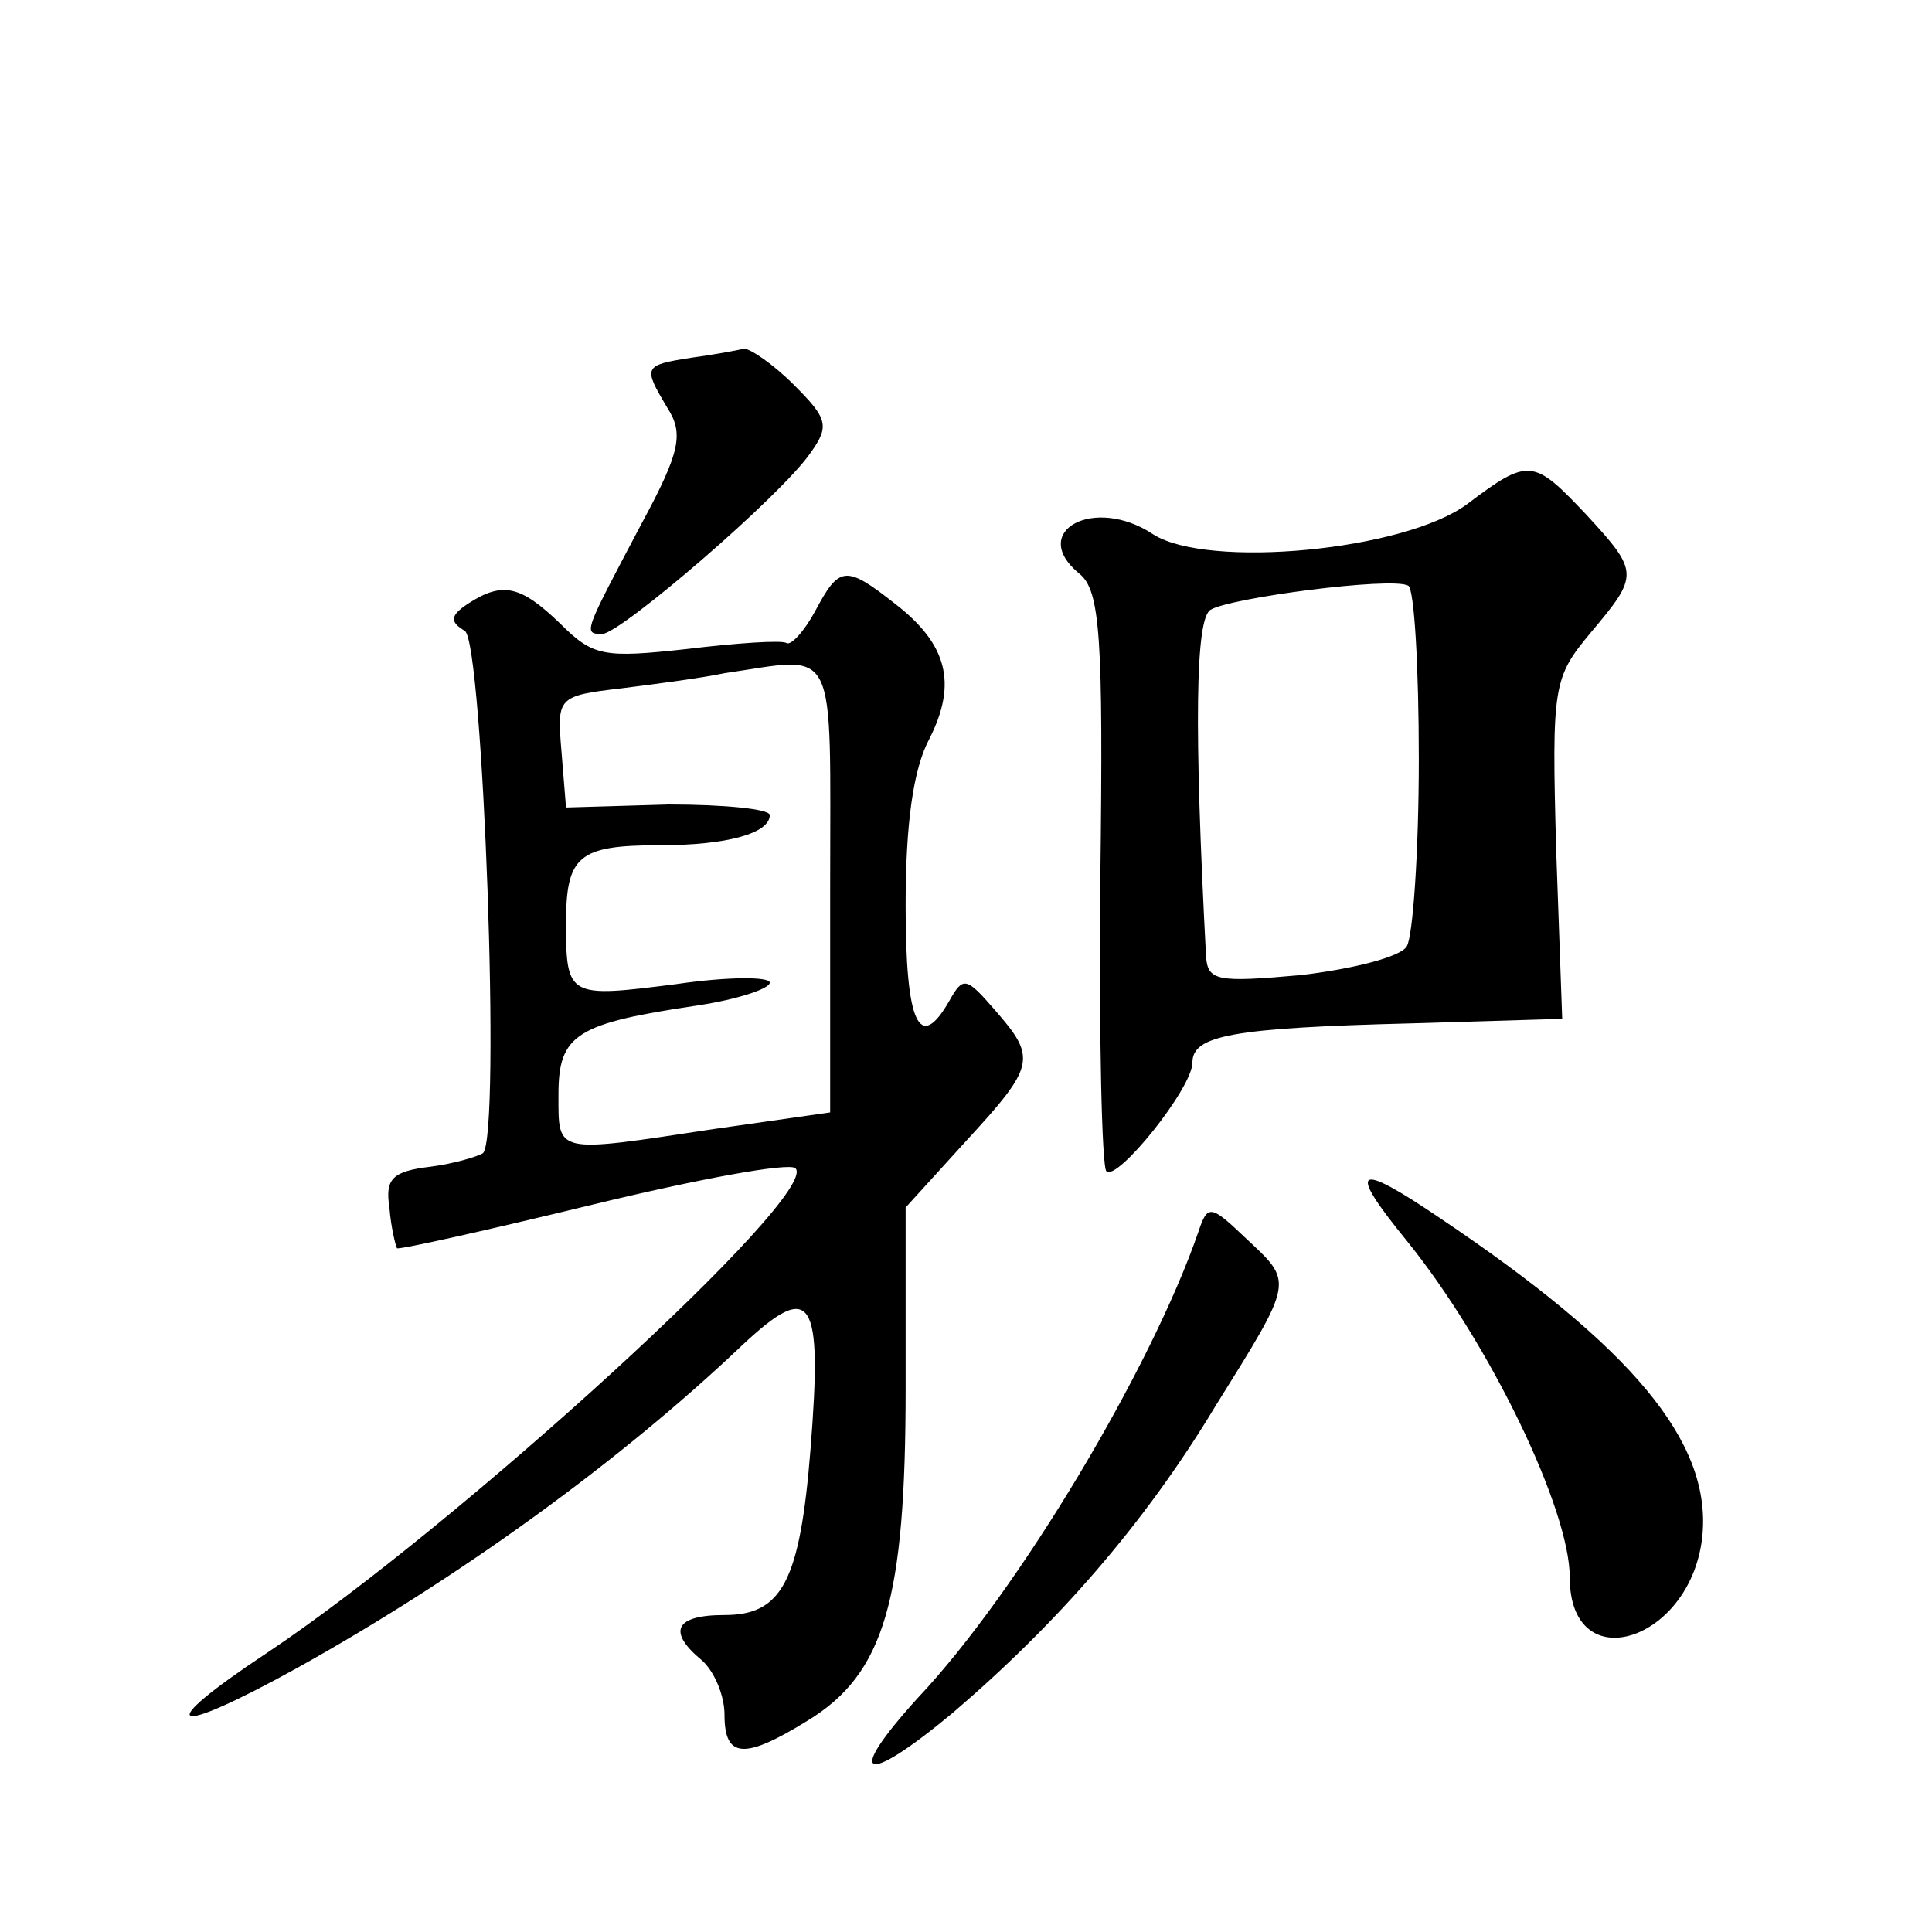 <?xml version="1.0" standalone="no"?>
<!DOCTYPE svg PUBLIC "-//W3C//DTD SVG 20010904//EN"
 "http://www.w3.org/TR/2001/REC-SVG-20010904/DTD/svg10.dtd">
<svg version="1.0" xmlns="http://www.w3.org/2000/svg"
 width="128pt" height="128pt" viewBox="0 0 128 128"
 preserveAspectRatio="xMidYMid meet">
<g transform="translate(0,128) scale(0.1,-0.1)"
fill="#0" stroke="none">
<path d="M458 1043 c-32 -5 -32 -6 -16 -33 11 -17 9 -29 -17 -77 -38 -72 -39 -73
-26 -73 12 0 119 92 138 120 13 18 11 23 -11 45 -14 14 -29 24 -33 24 -4 -1 -20
-4 -35 -6z M972 946 c-42 -31 -172 -43 -208 -20 -39 26 -83 2 -49 -26 14 -11 16
-42 14 -202 -1 -104 1 -191 4 -194 7 -7 57 55 57 72 0 18 26 23 145 26 l100 3 -4
112 c-3 109 -2 114 23 144 32 38 32 40 -3 78 -35 37 -38 38 -79 7z m-32 -169 c0
-62 -4 -118 -8 -124 -4 -7 -36 -15 -70 -19 -56 -5 -62 -4 -63 13 -8 152 -7 223
3 229 13 8 120 22 131 16 4 -2 7 -54 7 -115z M540 875 c-7 -13 -16 -23 -19 -21
-3 2 -33 0 -66 -4 -55 -6 -62 -5 -84 17 -26 25 -38 28 -61 13 -12 -8 -12 -12 -2
-18 12 -8 24 -334 12 -346 -3 -2 -19 -7 -35 -9 -25 -3 -30 -8 -27 -27 1 -13 4 -25
5 -27 2 -1 60 12 130 29 70 17 130 28 134 24 17 -17 -224 -237 -350 -321 -77 -51
-65 -57 20 -10 106 59 213 136 295 214 46 43 53 32 45 -69 -7 -88 -19 -110 -57
-110 -33 0 -38 -11 -15 -30 8 -7 15 -23 15 -36 0 -29 13 -30 55 -4 51 31 65 80
65 220 l0 120 40 44 c46 50 47 55 19 87 -19 22 -21 22 -30 6 -20 -35 -29 -15 -29
63 0 54 5 91 16 111 18 36 12 62 -23 89 -33 26 -37 25 -53 -5z m10 -183 l0 -149
-77 -11 c-106 -16 -103 -17 -103 23 0 40 12 47 93 59 26 4 47 11 47 15 0 4 -28
4 -62 -1 -71 -9 -73 -9 -73 40 0 45 8 52 62 52 45 0 73 8 73 20 0 4 -30 7 -67 7
l-68 -2 -3 37 c-3 36 -3 37 40 42 24 3 54 7 68 10 76 11 70 23 70 -142z M932 458
c55 -68 108 -178 108 -223 0 -69 82 -42 88 29 5 61 -46 123 -174 209 -56 38 -62
34 -22 -15z M794 464 c-31 -90 -119 -238 -186 -309 -49 -54 -36 -59 23 -10 69 59
127 125 174 203 53 85 52 82 20 112 -23 22 -25 22 -31 4z"/>
</g>
</svg>
